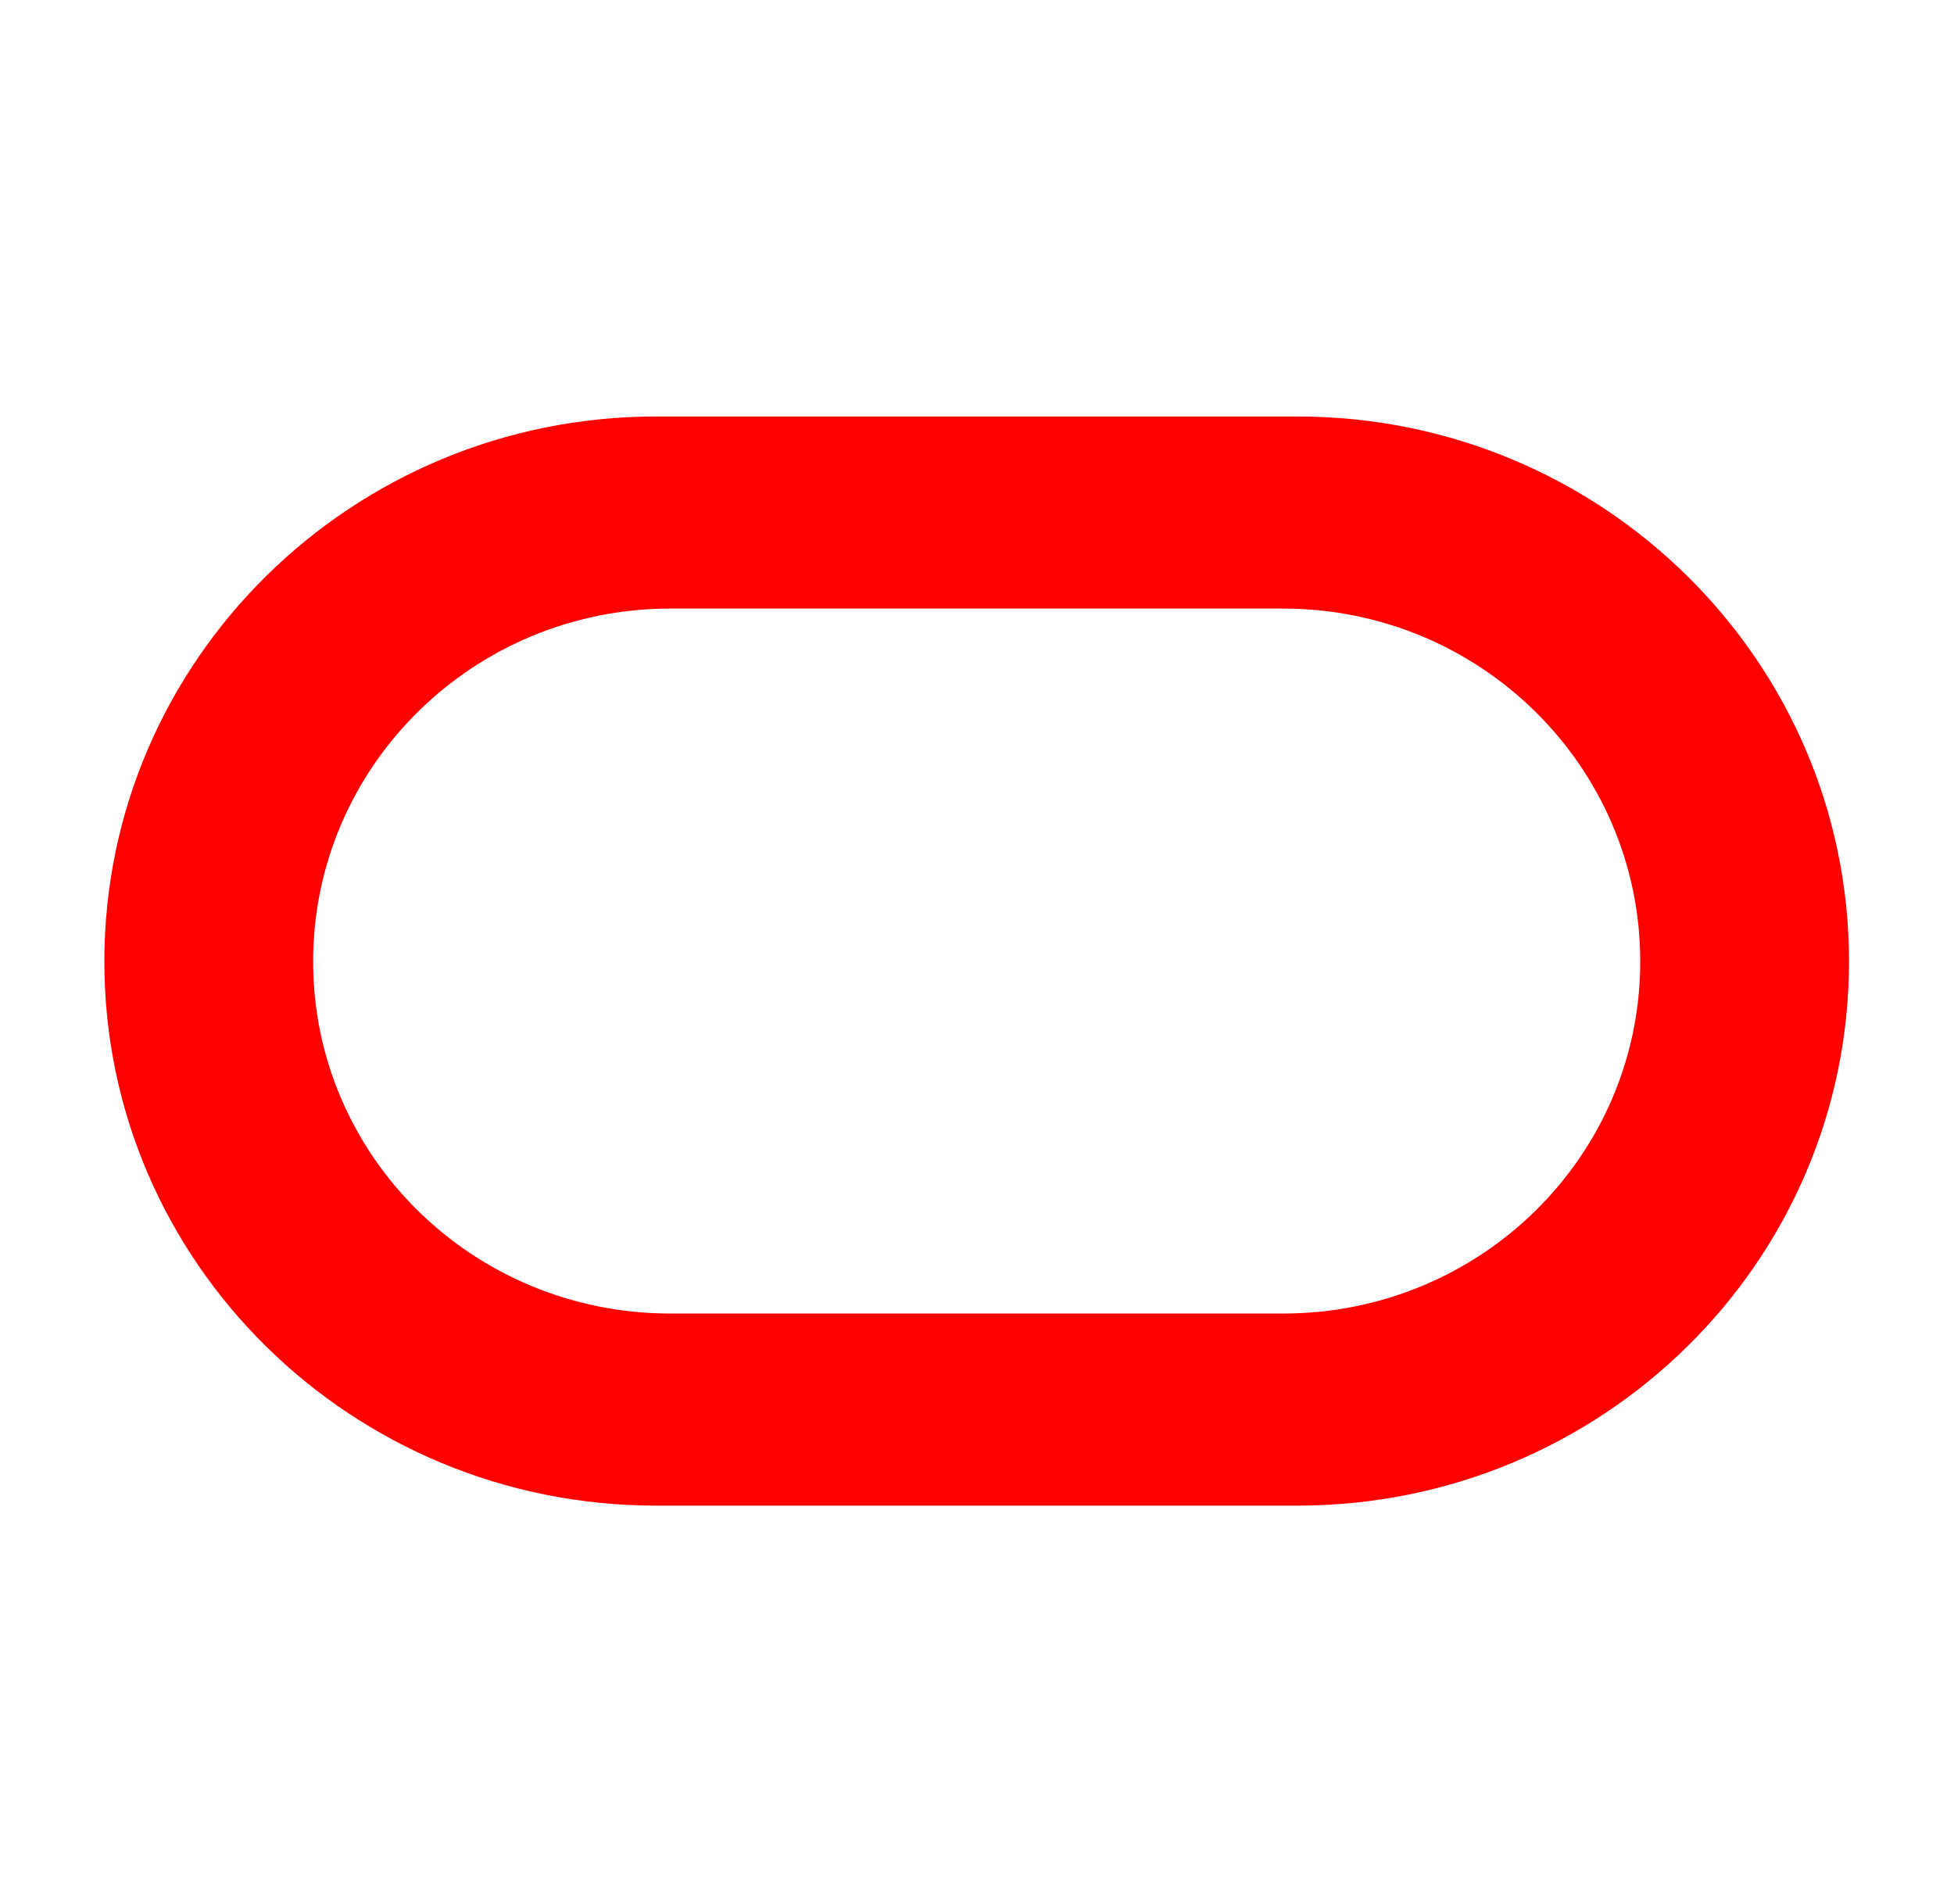 <svg width="78" height="76" xmlns="http://www.w3.org/2000/svg" xmlns:xlink="http://www.w3.org/1999/xlink" xml:space="preserve" overflow="hidden"><g transform="translate(-290 -136)"><g><g><g><g><path d="M24.867 59.101C12.865 59.101 3.125 49.386 3.125 37.38 3.125 25.375 12.865 15.625 24.867 15.625L50.137 15.625C62.142 15.625 71.875 25.375 71.875 37.38 71.875 49.386 62.142 59.101 50.137 59.101L24.867 59.101ZM49.575 51.433C57.351 51.433 63.648 45.153 63.648 37.38 63.648 29.608 57.351 23.293 49.575 23.293L25.425 23.293C17.653 23.293 11.352 29.608 11.352 37.38 11.352 45.153 17.653 51.433 25.425 51.433L49.575 51.433Z" fill="#FF0000" fill-rule="evenodd" fill-opacity="1" transform="matrix(1.013 0 0 1 291 137)"/></g></g></g></g></g></svg>